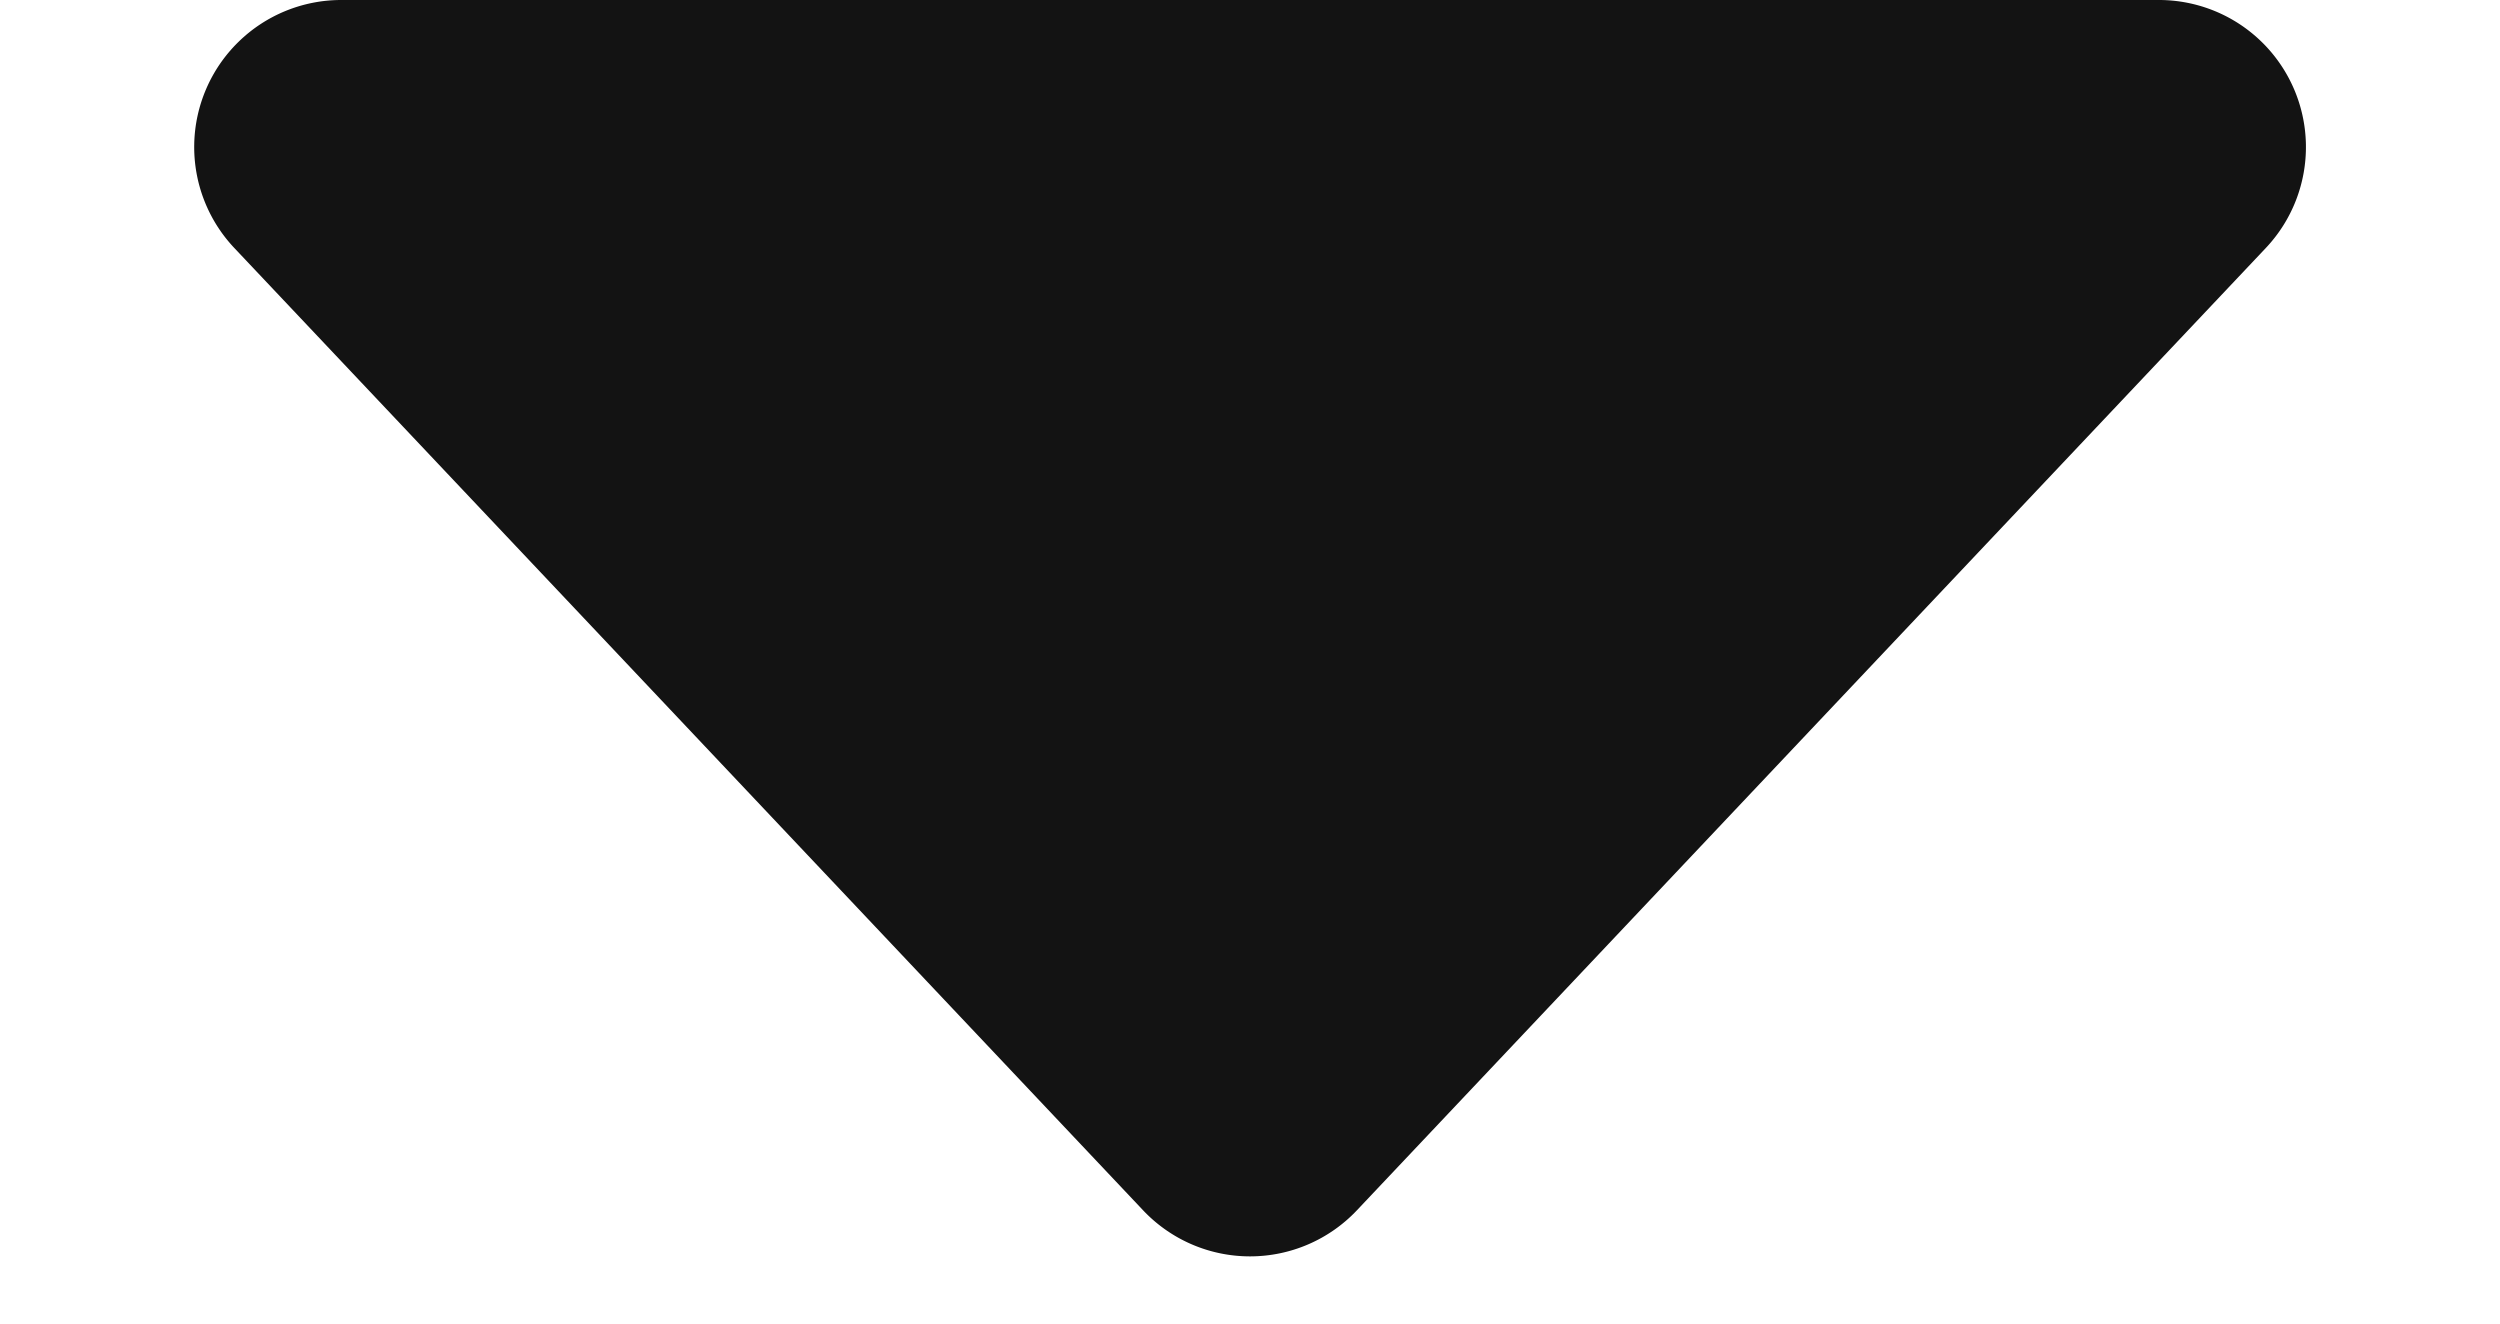 <svg xmlns="http://www.w3.org/2000/svg" width="17" height="9" viewBox="0 0 17 9">
  <path id="Polígono_1" data-name="Polígono 1" d="M7.773.77a1,1,0,0,1,1.454,0l6.18,6.544A1,1,0,0,1,14.68,9H2.32a1,1,0,0,1-.727-1.687Z" transform="translate(17 9) rotate(180)" fill="#131313"/>
</svg>
